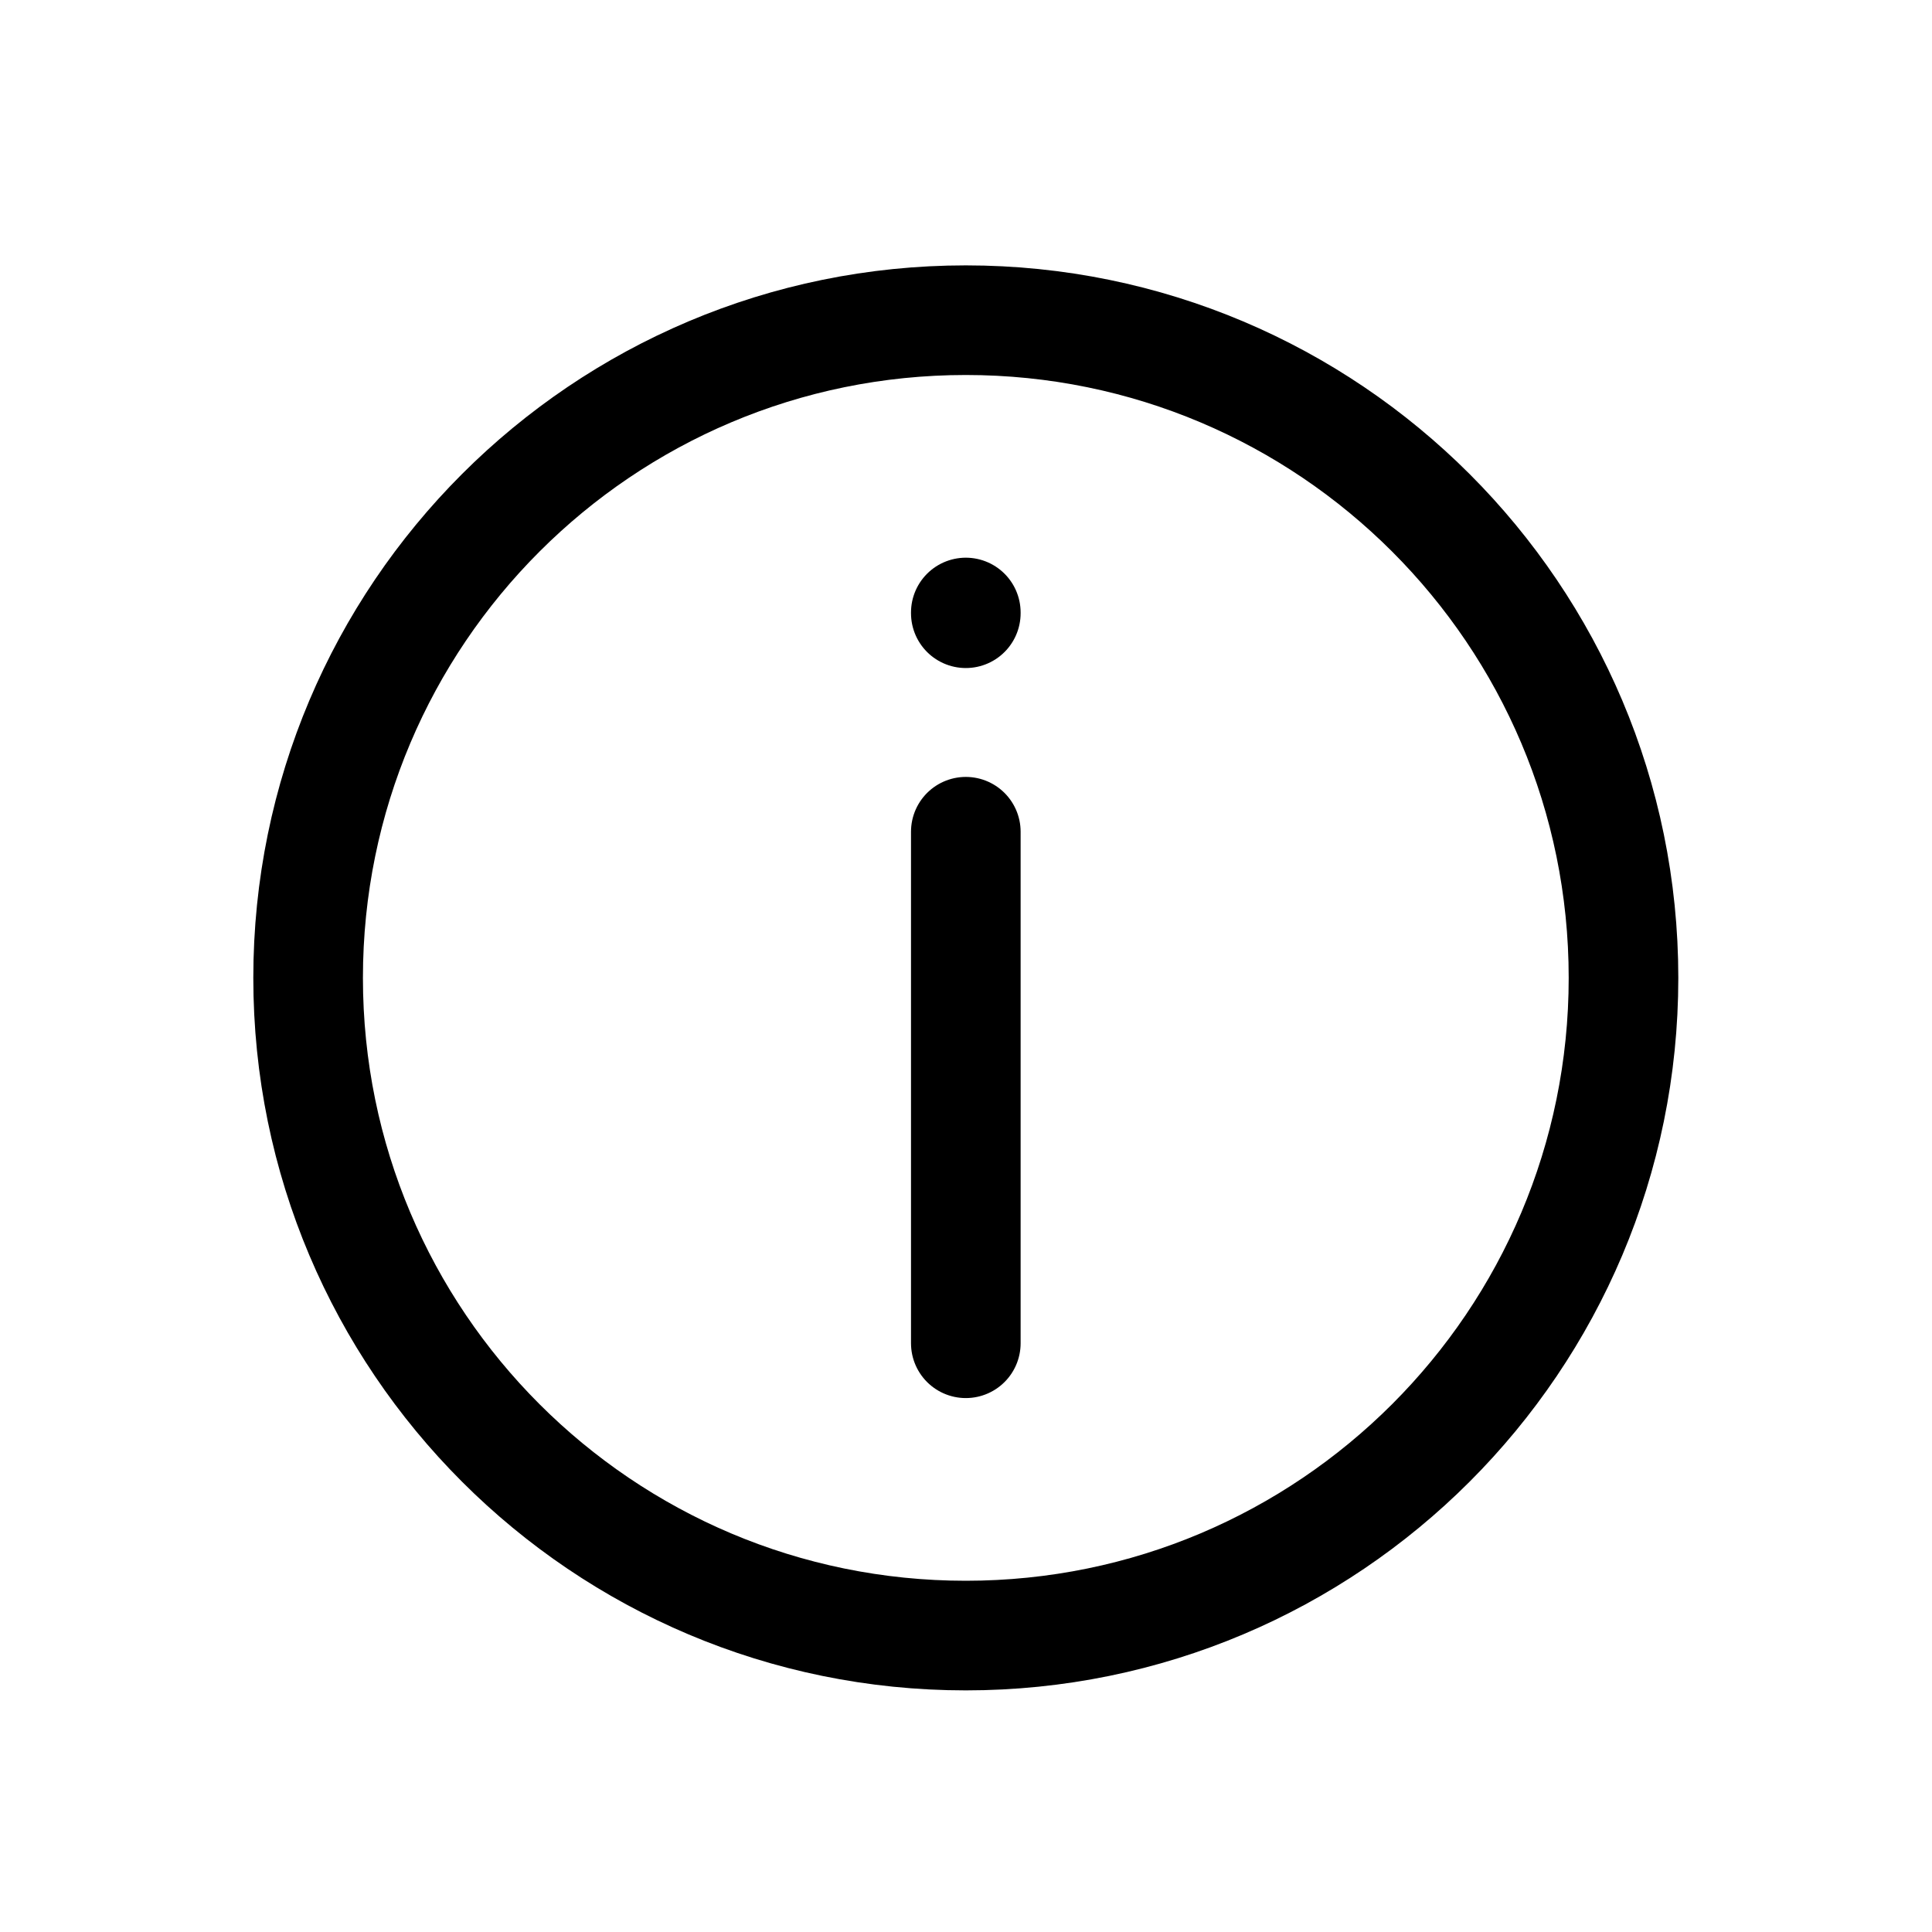 <?xml version="1.0" encoding="UTF-8" standalone="no"?><!DOCTYPE svg PUBLIC "-//W3C//DTD SVG 1.1//EN" "http://www.w3.org/Graphics/SVG/1.1/DTD/svg11.dtd"><svg width="100%" height="100%" viewBox="0 0 3334 3334" version="1.1" xmlns="http://www.w3.org/2000/svg" xmlns:xlink="http://www.w3.org/1999/xlink" xml:space="preserve" xmlns:serif="http://www.serif.com/" style="fill-rule:evenodd;clip-rule:evenodd;stroke-linecap:round;stroke-linejoin:round;"><path d="M1666.67,1058.23l-0,-1.26m-0,1261.06l-0,-882.745m1134.96,252.213c-0,626.824 -508.133,1134.96 -1134.96,1134.96c-626.819,-0 -1134.96,-508.133 -1134.96,-1134.96c-0,-626.819 508.138,-1134.96 1134.96,-1134.96c626.824,0 1134.96,508.138 1134.96,1134.96Z" style="fill:none;fill-rule:nonzero;stroke:#000;stroke-width:189.16px;"/></svg>